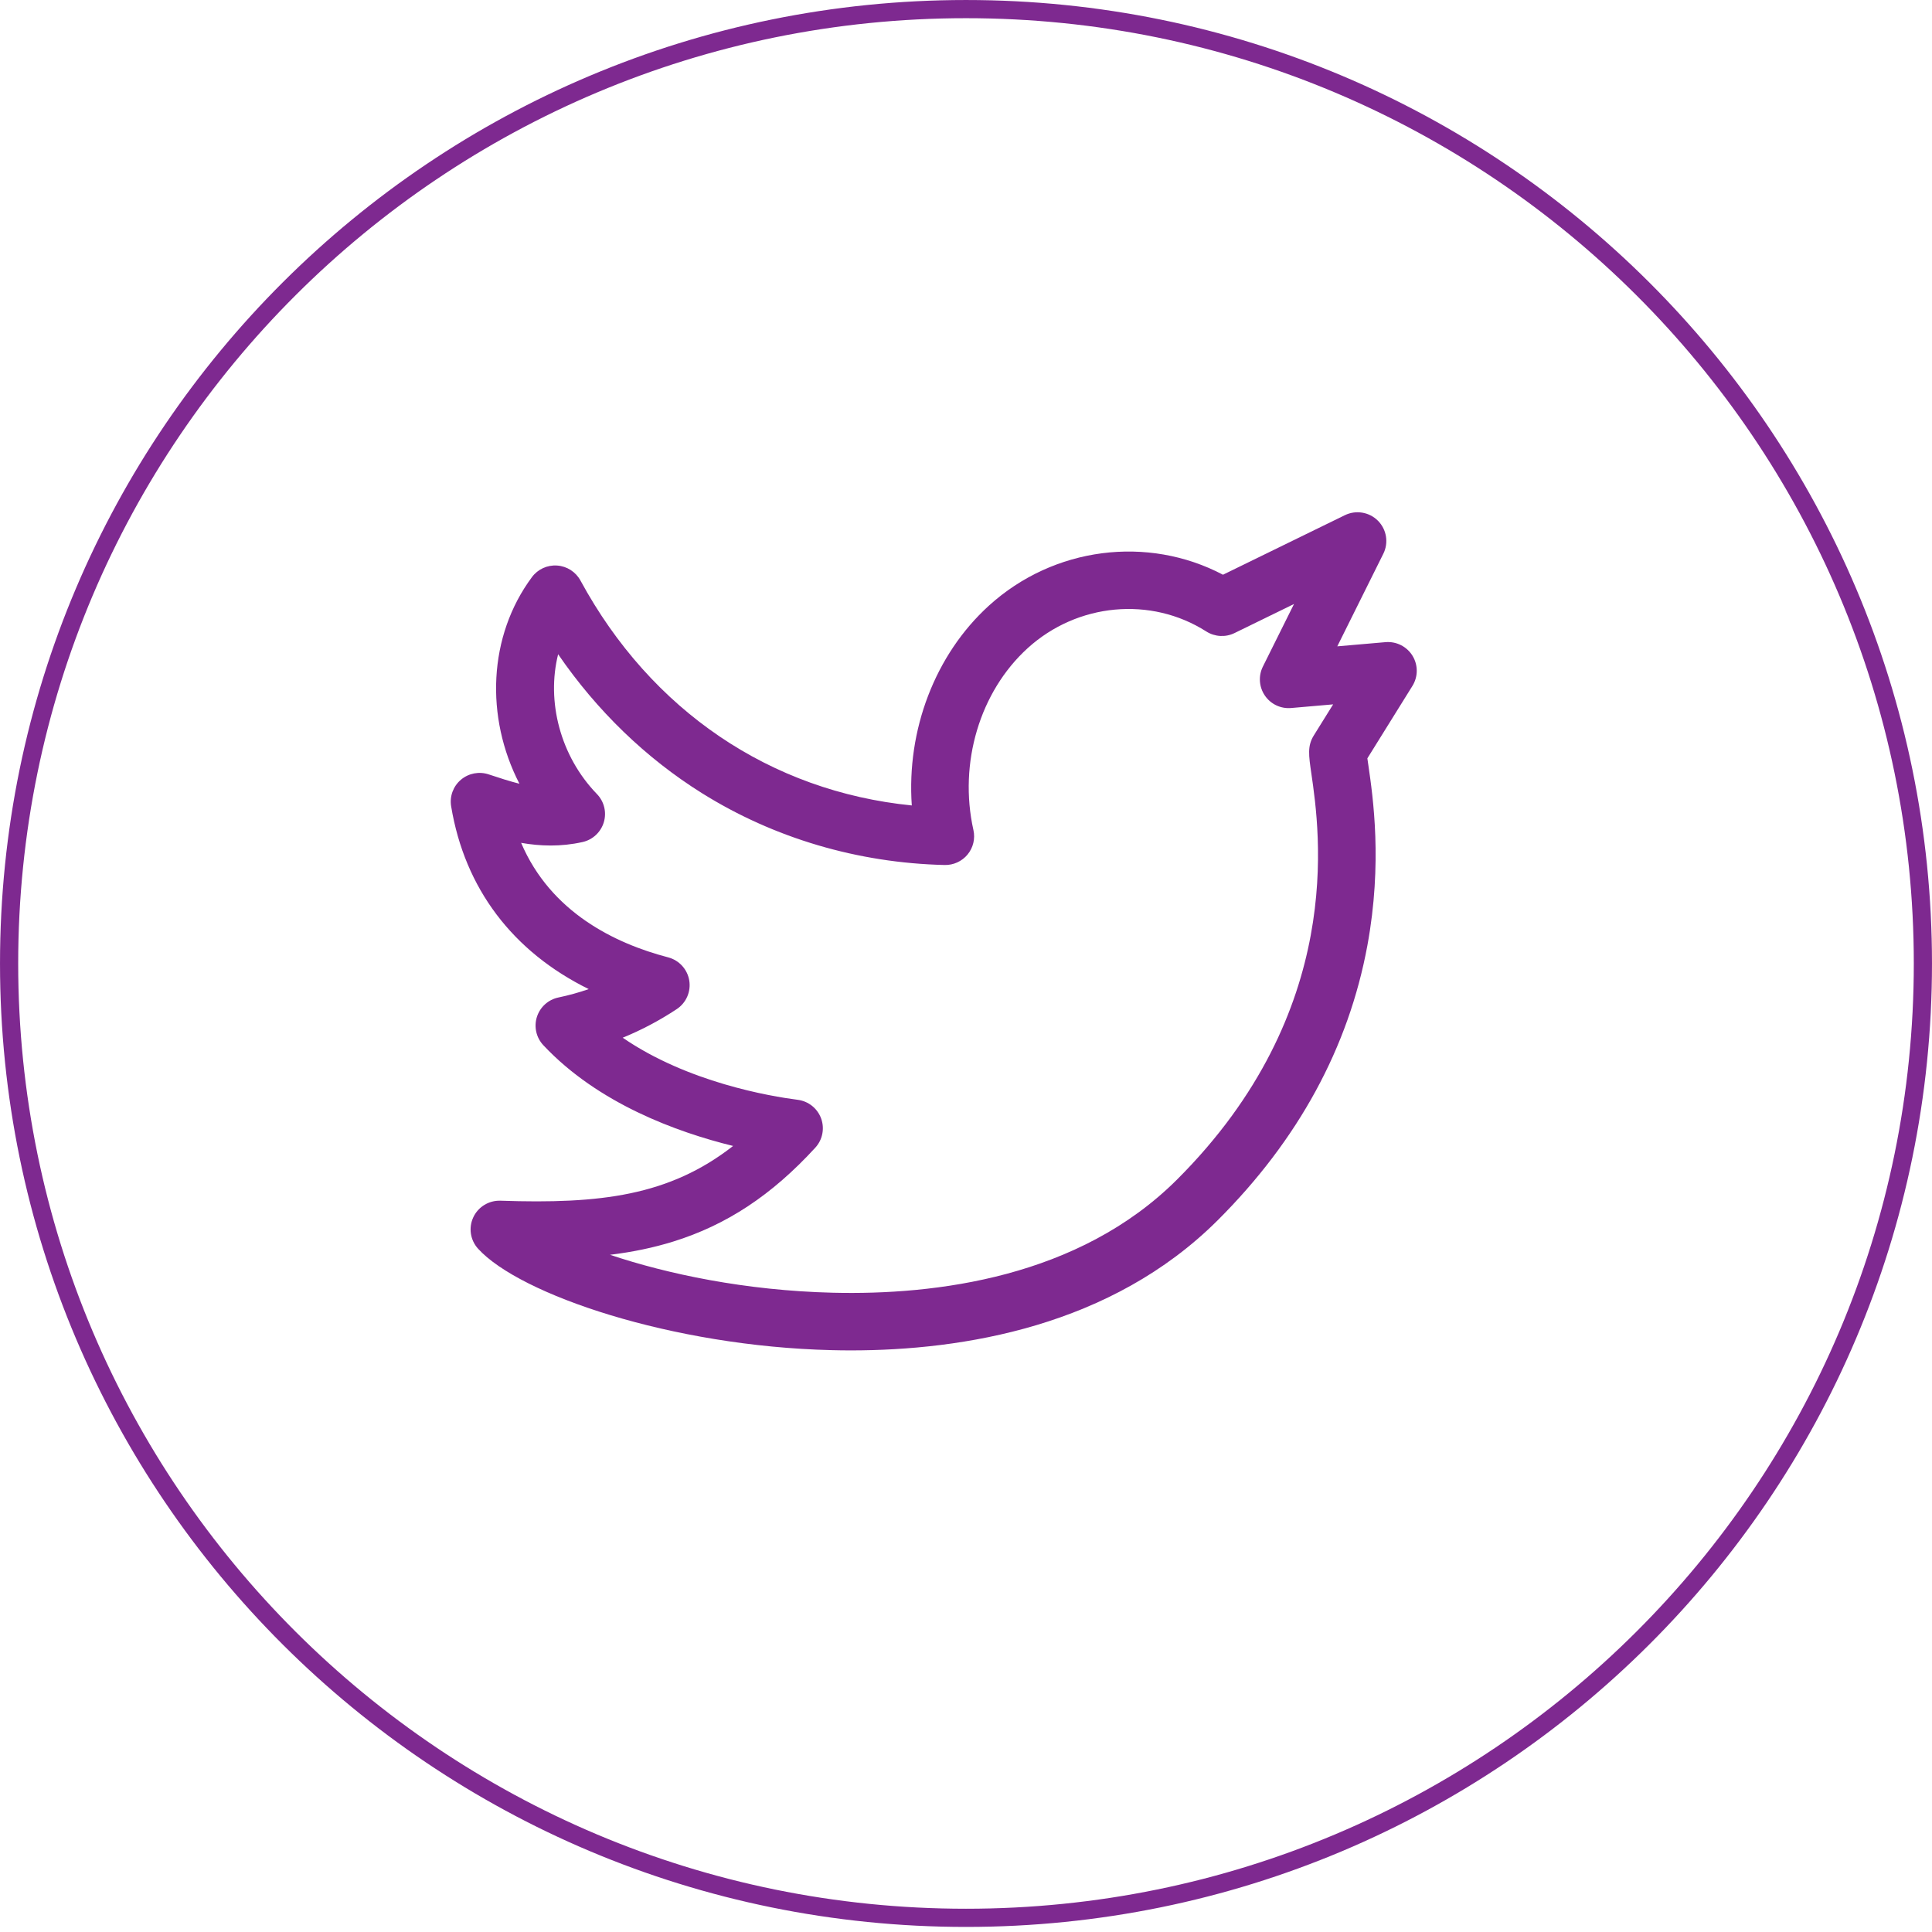 <svg width="90" height="90" viewBox="0 0 90 90" fill="none" xmlns="http://www.w3.org/2000/svg">
<path d="M89.576 44.882C89.576 69.434 69.62 89.34 45 89.34C20.38 89.34 0.424 69.434 0.424 44.882C0.424 20.329 20.38 0.424 45 0.424C69.62 0.424 89.576 20.329 89.576 44.882Z" stroke="#7E2990" stroke-width="0.847"/>
<g clip-path="url(#clip0_255_157)">
<path d="M65.799 30.546C65.533 30.115 65.046 29.87 64.54 29.914L62.296 30.109L64.44 25.797C64.696 25.283 64.595 24.664 64.19 24.258C63.784 23.851 63.164 23.748 62.648 24L56.971 26.773C53.464 24.926 49.083 25.474 46.068 28.213C43.551 30.499 42.229 34.015 42.475 37.521C35.899 36.864 30.332 33.109 27.04 27.043C26.821 26.64 26.412 26.377 25.954 26.345C25.496 26.313 25.054 26.515 24.781 26.883C22.739 29.634 22.596 33.406 24.197 36.509C23.755 36.398 23.286 36.248 22.765 36.074C22.319 35.925 21.827 36.021 21.469 36.325C21.111 36.629 20.939 37.098 21.016 37.561C21.649 41.391 23.888 44.334 27.425 46.076C26.965 46.236 26.495 46.366 26.017 46.466C25.542 46.564 25.158 46.911 25.011 47.372C24.865 47.833 24.98 48.337 25.311 48.69C27.858 51.406 31.538 52.742 34.151 53.383C31.18 55.704 27.972 56.093 23.311 55.933C22.771 55.917 22.274 56.22 22.047 56.708C21.82 57.196 21.908 57.772 22.271 58.17C24.214 60.306 31.293 62.715 38.735 62.895C39.029 62.903 39.329 62.907 39.636 62.907C44.861 62.906 51.767 61.789 56.724 56.846C60.475 53.104 62.822 48.796 63.698 44.043C64.406 40.203 63.959 37.129 63.744 35.651C63.728 35.543 63.711 35.428 63.697 35.327L65.796 31.953C66.064 31.522 66.065 30.978 65.799 30.546ZM61.088 36.036C61.486 38.773 62.697 47.102 54.826 54.953C50.25 59.516 43.586 60.336 38.8 60.22C34.717 60.121 31.064 59.342 28.417 58.453C29.491 58.322 30.449 58.119 31.354 57.839C33.846 57.066 35.952 55.676 37.98 53.463C38.318 53.094 38.422 52.569 38.25 52.099C38.077 51.63 37.657 51.296 37.16 51.233C35.881 51.069 32.036 50.423 29.008 48.34C29.881 47.985 30.722 47.539 31.526 47.008C31.966 46.716 32.194 46.193 32.108 45.673C32.021 45.153 31.636 44.731 31.124 44.597C28.646 43.95 25.655 42.5 24.276 39.263C25.157 39.417 26.114 39.454 27.136 39.226C27.609 39.12 27.988 38.768 28.128 38.304C28.267 37.841 28.145 37.338 27.808 36.99C26.091 35.218 25.45 32.663 26 30.477C27.803 33.105 30.088 35.317 32.705 36.952C36.053 39.044 39.96 40.2 44.005 40.295C44.416 40.304 44.811 40.125 45.073 39.807C45.335 39.489 45.436 39.068 45.346 38.667C44.65 35.546 45.643 32.22 47.875 30.192C50.19 28.089 53.612 27.77 56.195 29.417C56.59 29.668 57.088 29.696 57.508 29.491L60.28 28.137L58.829 31.054C58.614 31.488 58.65 32.003 58.923 32.403C59.196 32.803 59.664 33.025 60.148 32.982L62.103 32.812L61.202 34.26C60.9 34.746 60.963 35.177 61.088 36.036Z" fill="#7E2990"/>
</g>
<defs>
<clipPath id="clip0_255_157">
<rect width="45" height="44.882" fill="white" transform="translate(20.999 20.944)"/>
</clipPath>
</defs>
</svg>
